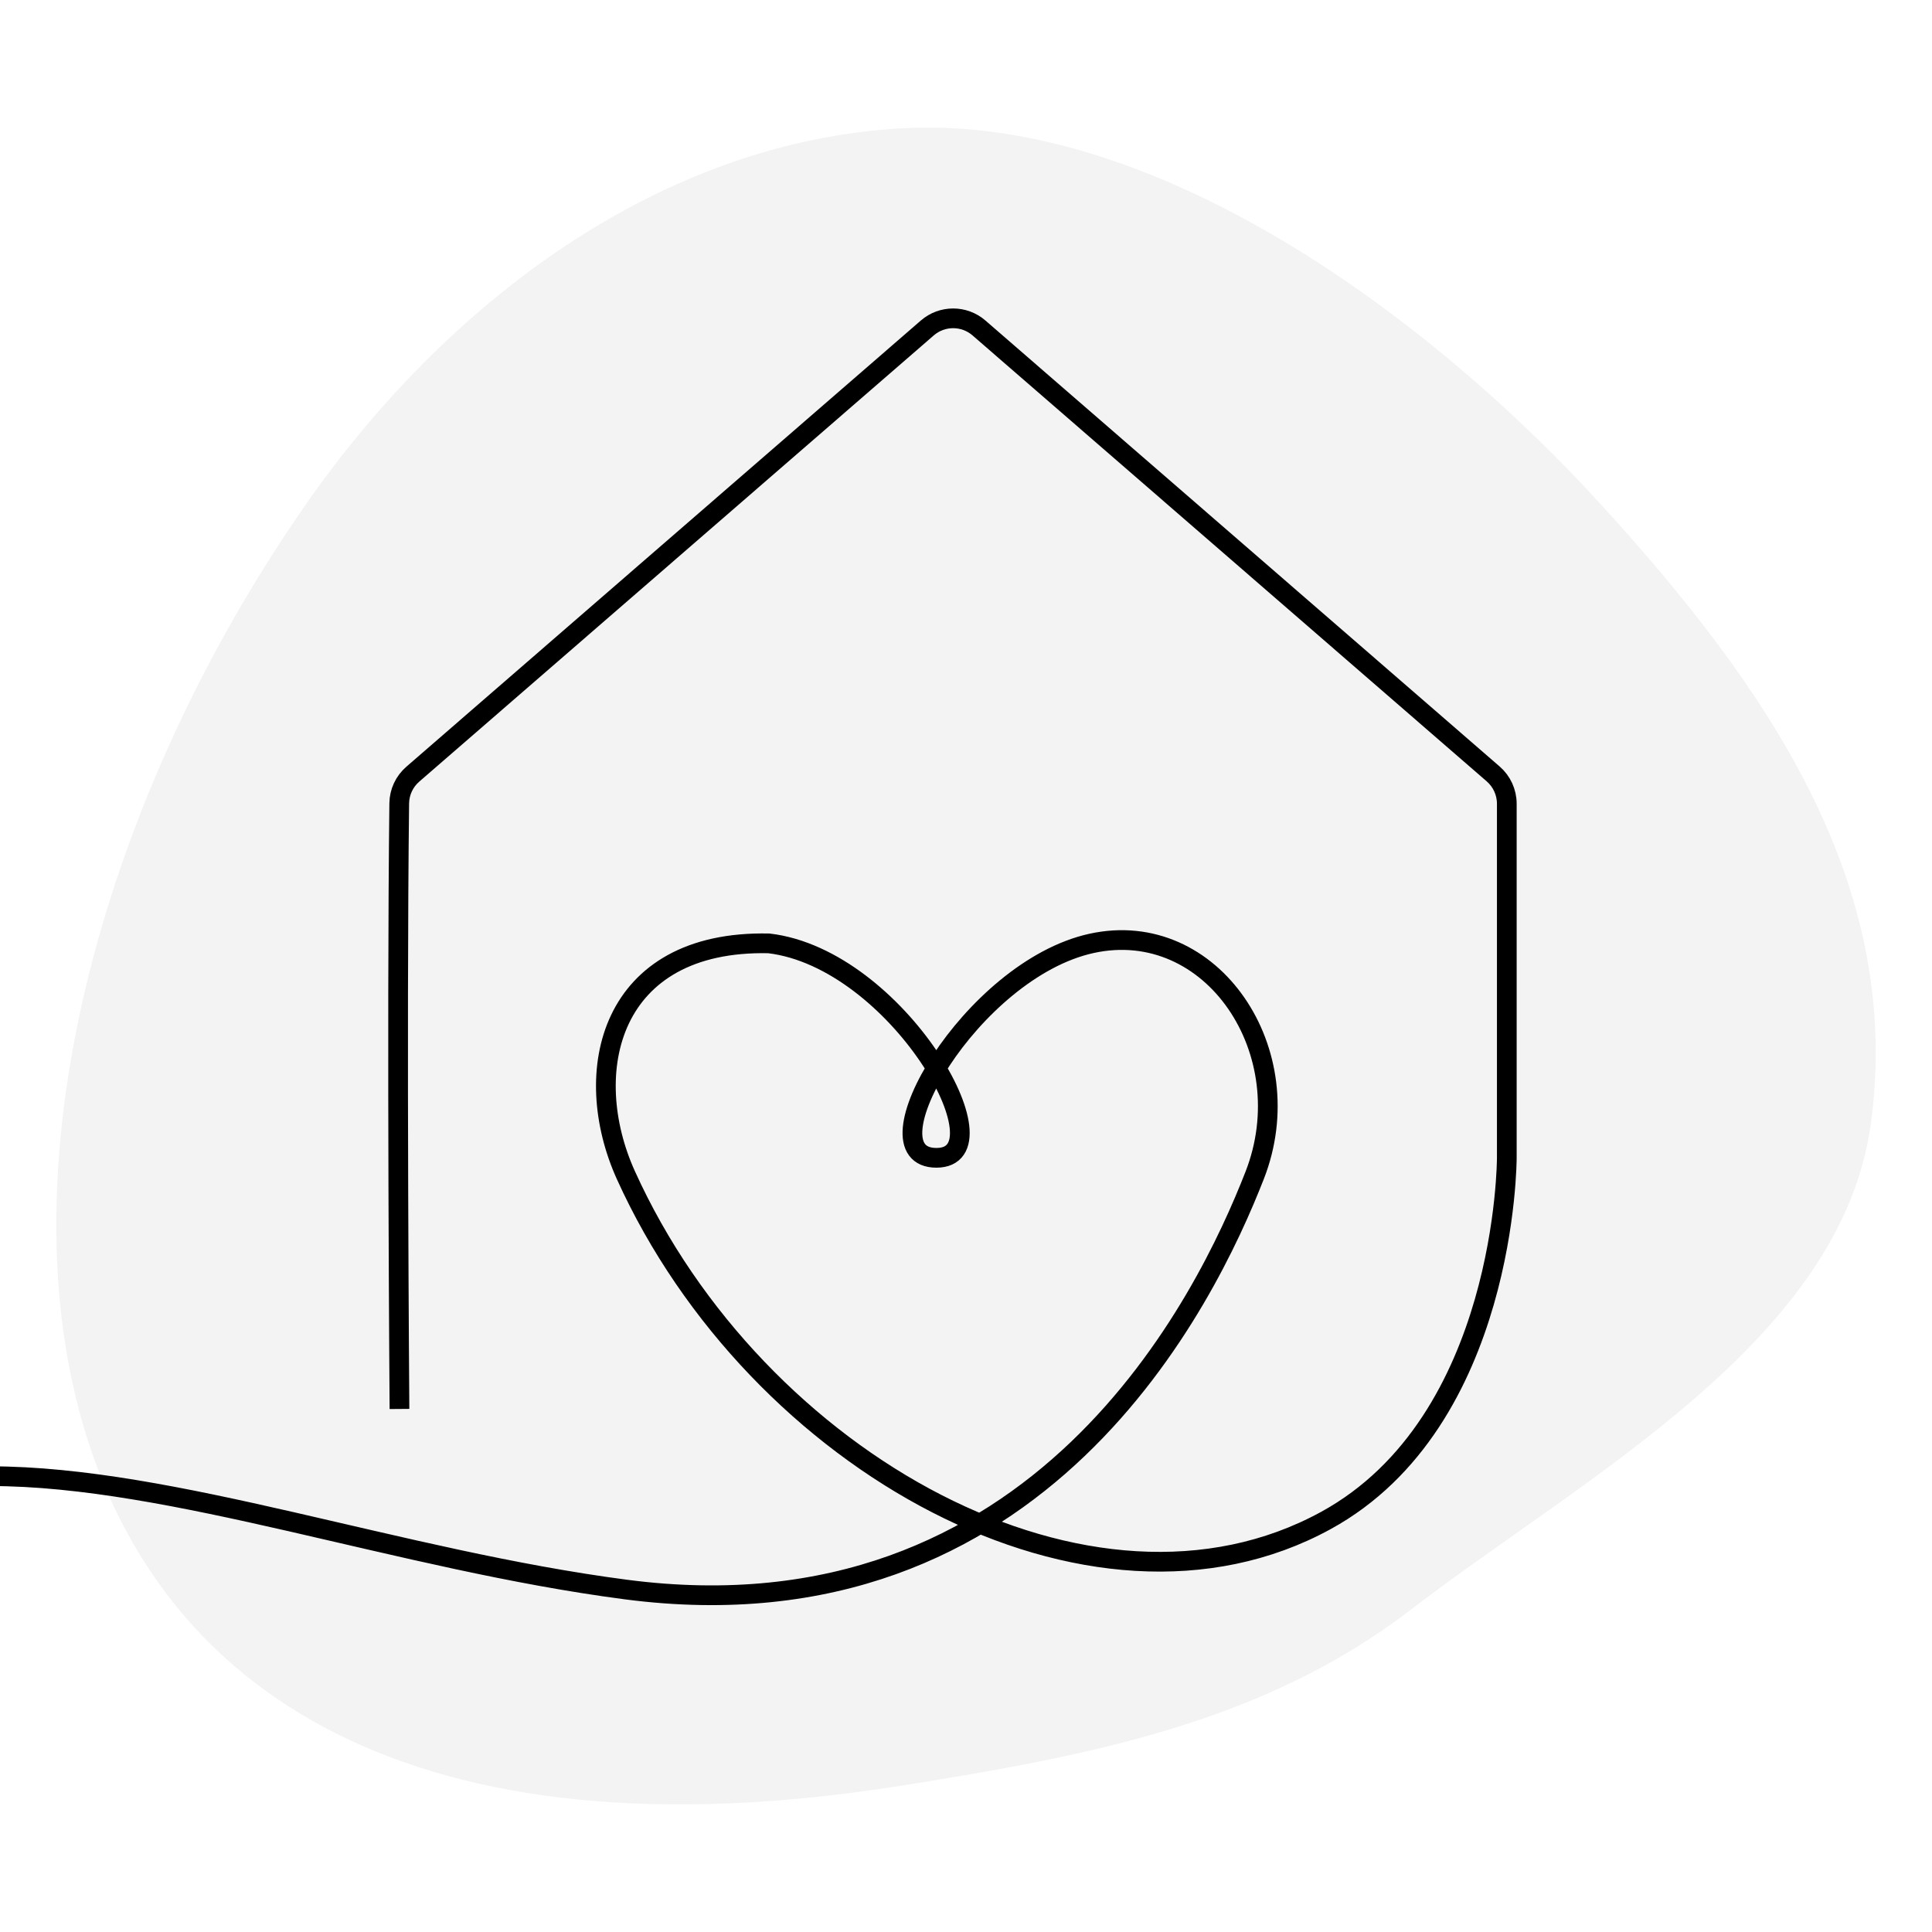 <svg width="98" height="98" viewBox="0 0 98 98" fill="none" xmlns="http://www.w3.org/2000/svg">
<g clip-path="url(#clip0_12176_82519)">
<path style="mix-blend-mode:multiply" opacity="0.05" fill-rule="evenodd" clip-rule="evenodd" d="M45.825 6.503C58.709 5.82 72.561 16.097 81.249 25.634C89.556 34.752 96.555 44.757 94.901 56.98C93.405 68.032 80.373 74.89 71.524 81.679C64.049 87.414 55.129 89.074 45.825 90.561C-4.25 98.565 -5.031 55.143 15.48 25.634C22.575 15.427 33.412 7.162 45.825 6.503Z" fill="black"/>
<path d="M20.263 71.469C20.263 71.469 20.114 52.212 20.251 40.749C20.258 40.179 20.509 39.643 20.94 39.269L47.037 16.636C47.789 15.984 48.906 15.984 49.658 16.636L75.742 39.258C76.18 39.638 76.432 40.189 76.432 40.769V58.73C76.432 58.73 76.449 72.096 67.25 77.129C55.371 83.629 38.349 74.186 31.75 59.616C29.378 54.378 30.902 47.678 39 47.852C45.531 48.625 51.236 58.73 47.5 58.73C43.764 58.73 49.256 49.19 55.371 47.852C61.486 46.513 66.079 53.383 63.644 59.616C61.209 65.85 52.804 83.378 31.75 80.629C20.263 79.129 8.75 74.879 -0.5 74.879" stroke="black"/>
</g>
<defs>
<clipPath id="clip0_12176_82519">
<rect width="98" height="98" fill="white"/>
</clipPath>
</defs>
</svg>
